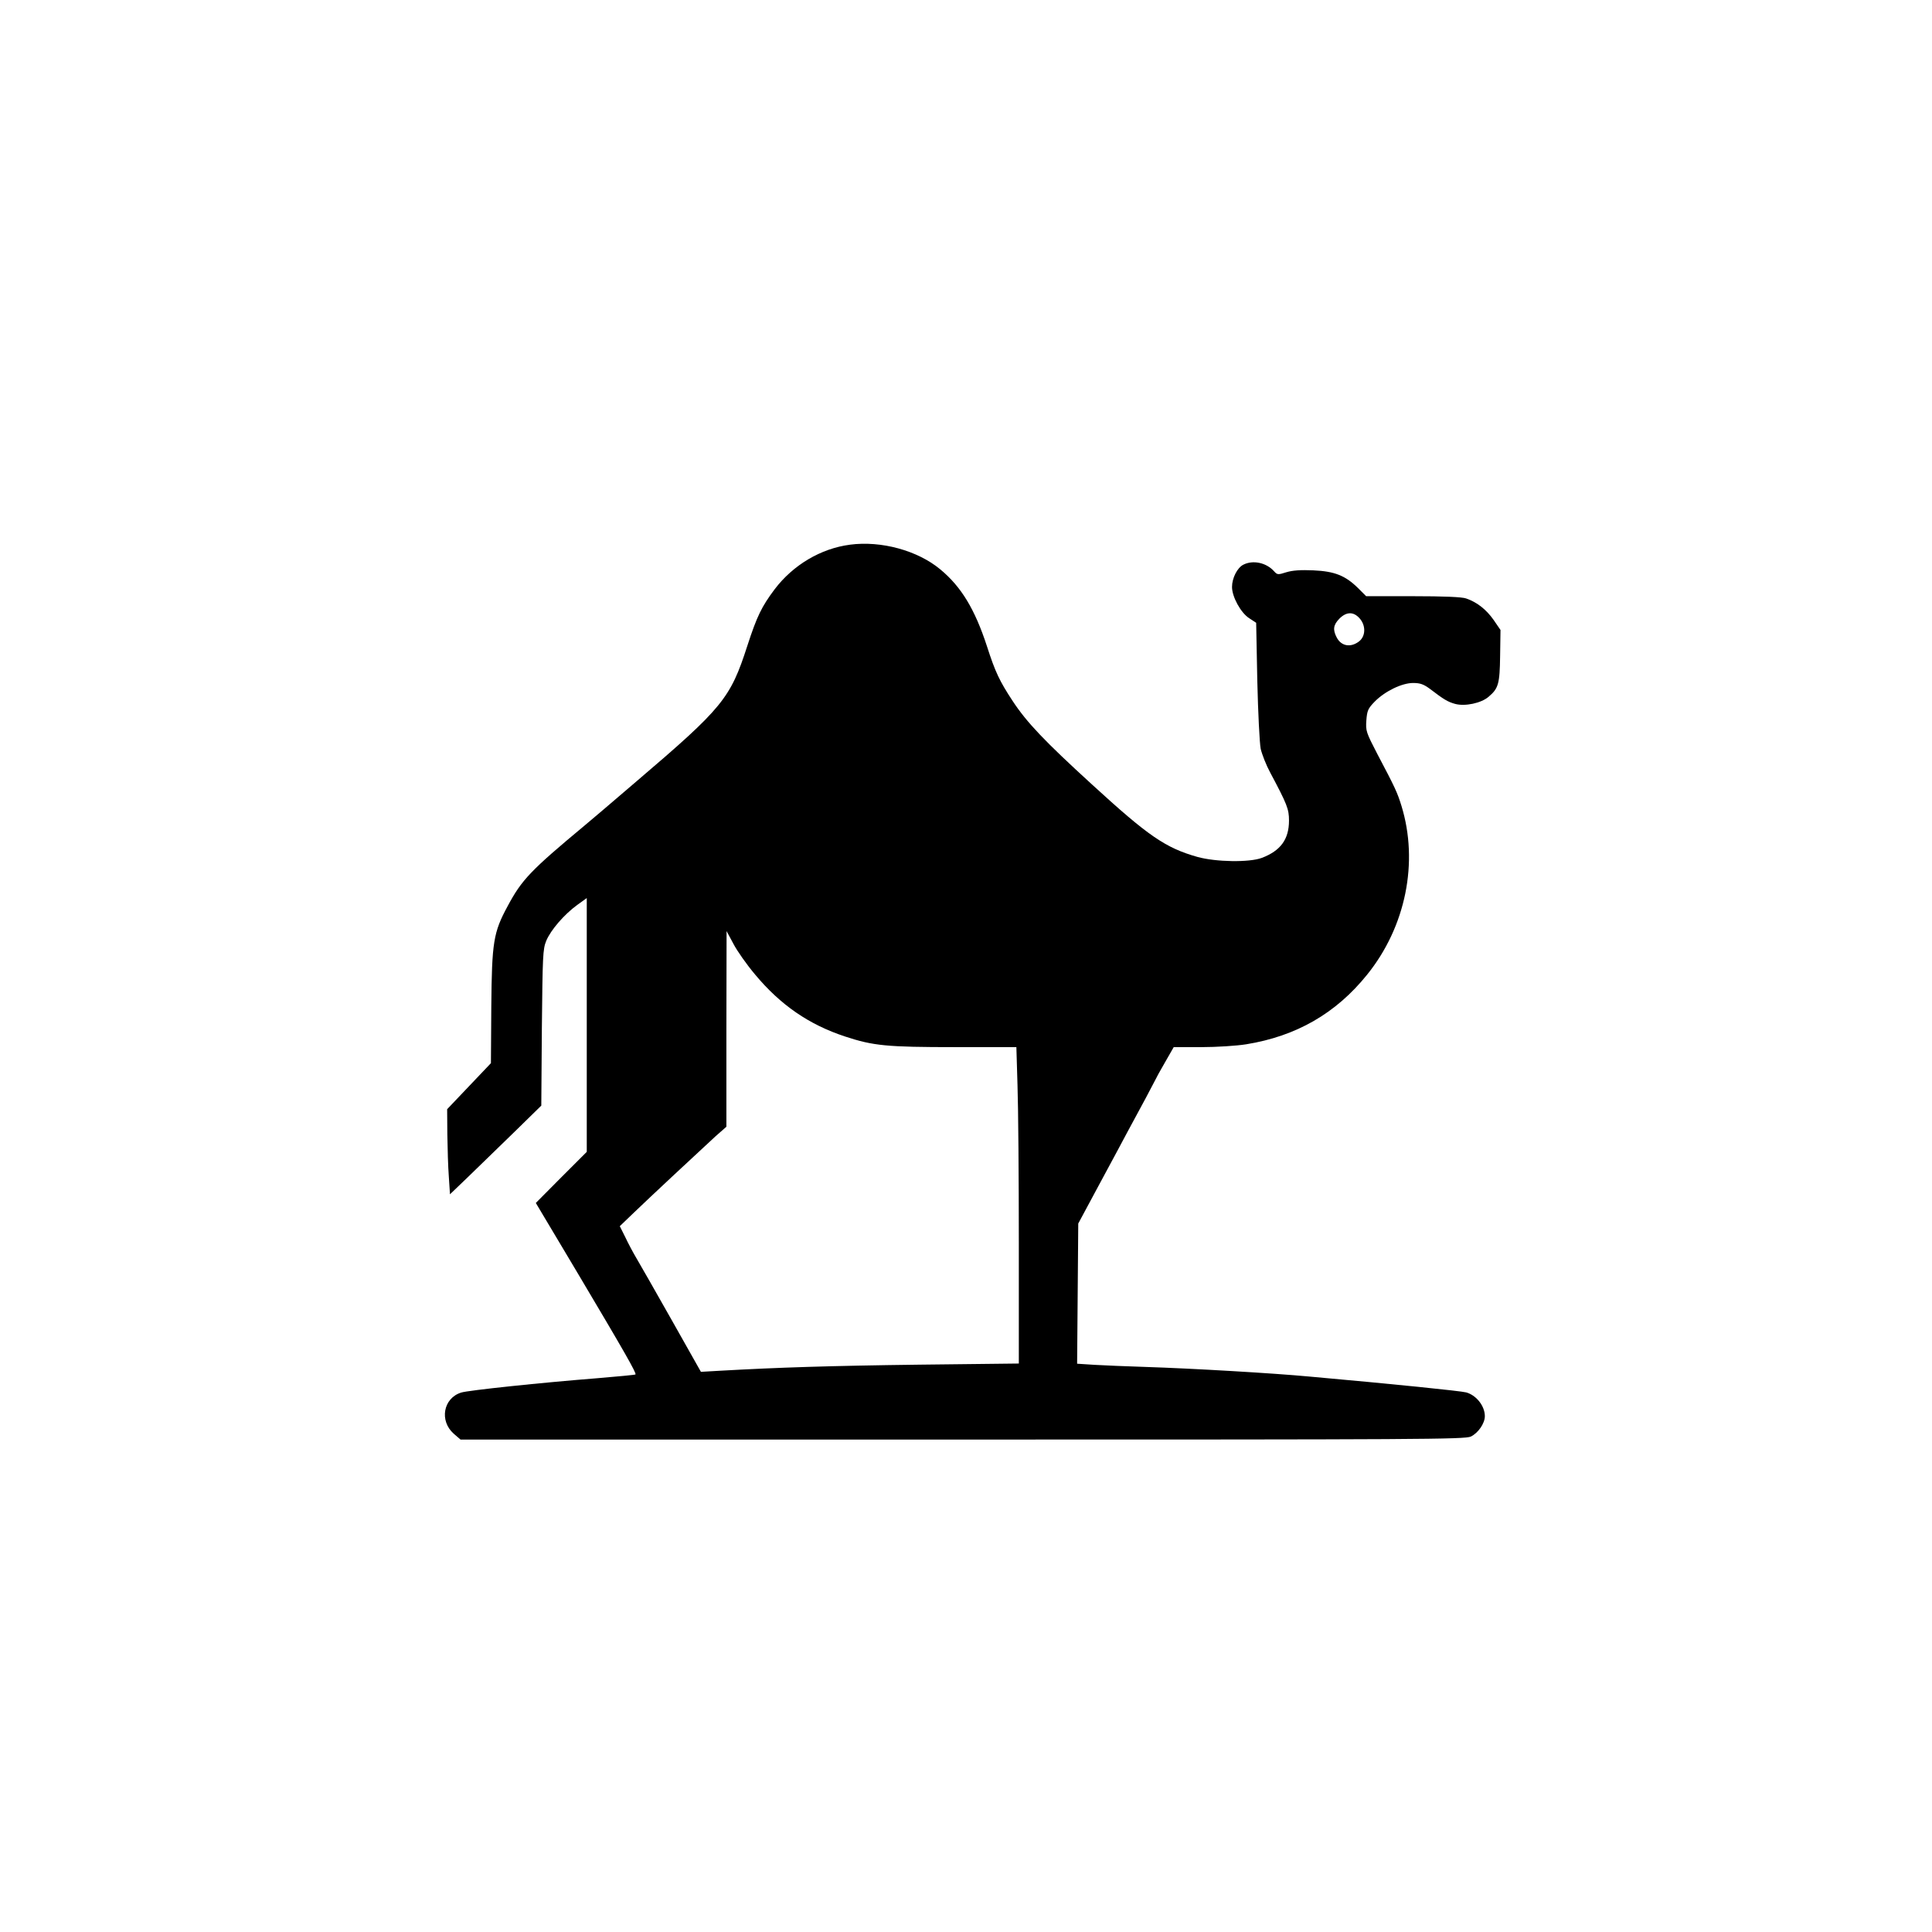 <?xml version="1.0" standalone="no"?>
<!DOCTYPE svg PUBLIC "-//W3C//DTD SVG 20010904//EN"
 "http://www.w3.org/TR/2001/REC-SVG-20010904/DTD/svg10.dtd">
<svg version="1.0" xmlns="http://www.w3.org/2000/svg"
 width="1024pt" height="1024pt" viewBox="0 0 1024 1024"
 preserveAspectRatio="xMidYMid meet">

<g transform="translate(0,1024) scale(0.1,-0.1)"
fill="#000000" stroke="none">
<path d="M4505 7353 c-154 -20 -301 -107 -399 -236 -69 -92 -94 -143 -145
-300 -90 -279 -130 -328 -586 -717 -132 -113 -256 -219 -276 -235 -287 -239
-333 -287 -408 -427 -76 -140 -84 -191 -87 -533 l-2 -300 -116 -122 -116 -122
1 -133 c1 -73 4 -175 8 -226 l6 -92 100 96 c55 53 164 159 242 235 l142 139 3
412 c4 381 5 417 23 461 24 58 96 141 165 191 l50 36 0 -672 0 -673 -135 -135
-135 -136 226 -379 c243 -409 309 -524 302 -530 -2 -2 -94 -11 -204 -20 -292
-23 -684 -64 -720 -76 -95 -30 -116 -150 -39 -218 l36 -31 2660 0 c2423 0
2664 1 2695 16 39 19 74 70 74 108 0 54 -45 111 -99 126 -32 8 -373 43 -831
84 -193 18 -620 43 -870 51 -96 3 -217 8 -268 11 l-93 6 3 371 3 372 115 214
c63 117 129 239 145 270 70 128 139 258 153 286 8 17 33 60 54 97 l39 68 147
0 c81 0 187 7 237 15 266 43 476 164 641 369 205 254 274 596 182 895 -22 71
-33 95 -128 275 -59 114 -62 122 -58 178 4 52 9 63 44 99 54 55 144 99 204 99
38 0 56 -7 90 -32 72 -55 93 -68 133 -79 52 -14 138 4 177 38 52 44 59 68 61
217 l2 137 -37 54 c-39 55 -87 93 -145 113 -22 8 -119 12 -282 12 l-248 0 -43
43 c-68 67 -125 89 -237 94 -67 3 -110 0 -143 -10 -44 -14 -48 -14 -65 5 -41
46 -112 61 -163 35 -32 -16 -60 -71 -60 -118 0 -52 46 -136 90 -165 l38 -25 6
-307 c4 -169 12 -331 18 -361 7 -30 29 -86 50 -125 90 -169 100 -194 100 -255
0 -99 -44 -160 -144 -198 -67 -25 -243 -22 -341 5 -170 48 -261 111 -558 383
-253 231 -347 330 -422 444 -69 105 -92 153 -136 290 -64 196 -136 315 -247
407 -120 100 -313 153 -479 131z m2700 -389 c35 -38 34 -95 -1 -123 -45 -35
-95 -26 -119 20 -22 42 -18 67 14 100 37 37 74 38 106 3z m-3203 -1889 c135
-162 286 -266 478 -329 149 -49 220 -56 584 -56 l323 0 6 -202 c4 -112 7 -489
7 -839 l0 -636 -527 -6 c-478 -6 -750 -15 -1053 -32 l-105 -6 -154 273 c-85
150 -169 298 -187 328 -18 30 -45 81 -60 113 l-29 58 75 72 c84 81 345 324
432 404 l58 51 0 519 1 518 36 -67 c19 -37 71 -111 115 -163z"/>
</g>
</svg>
